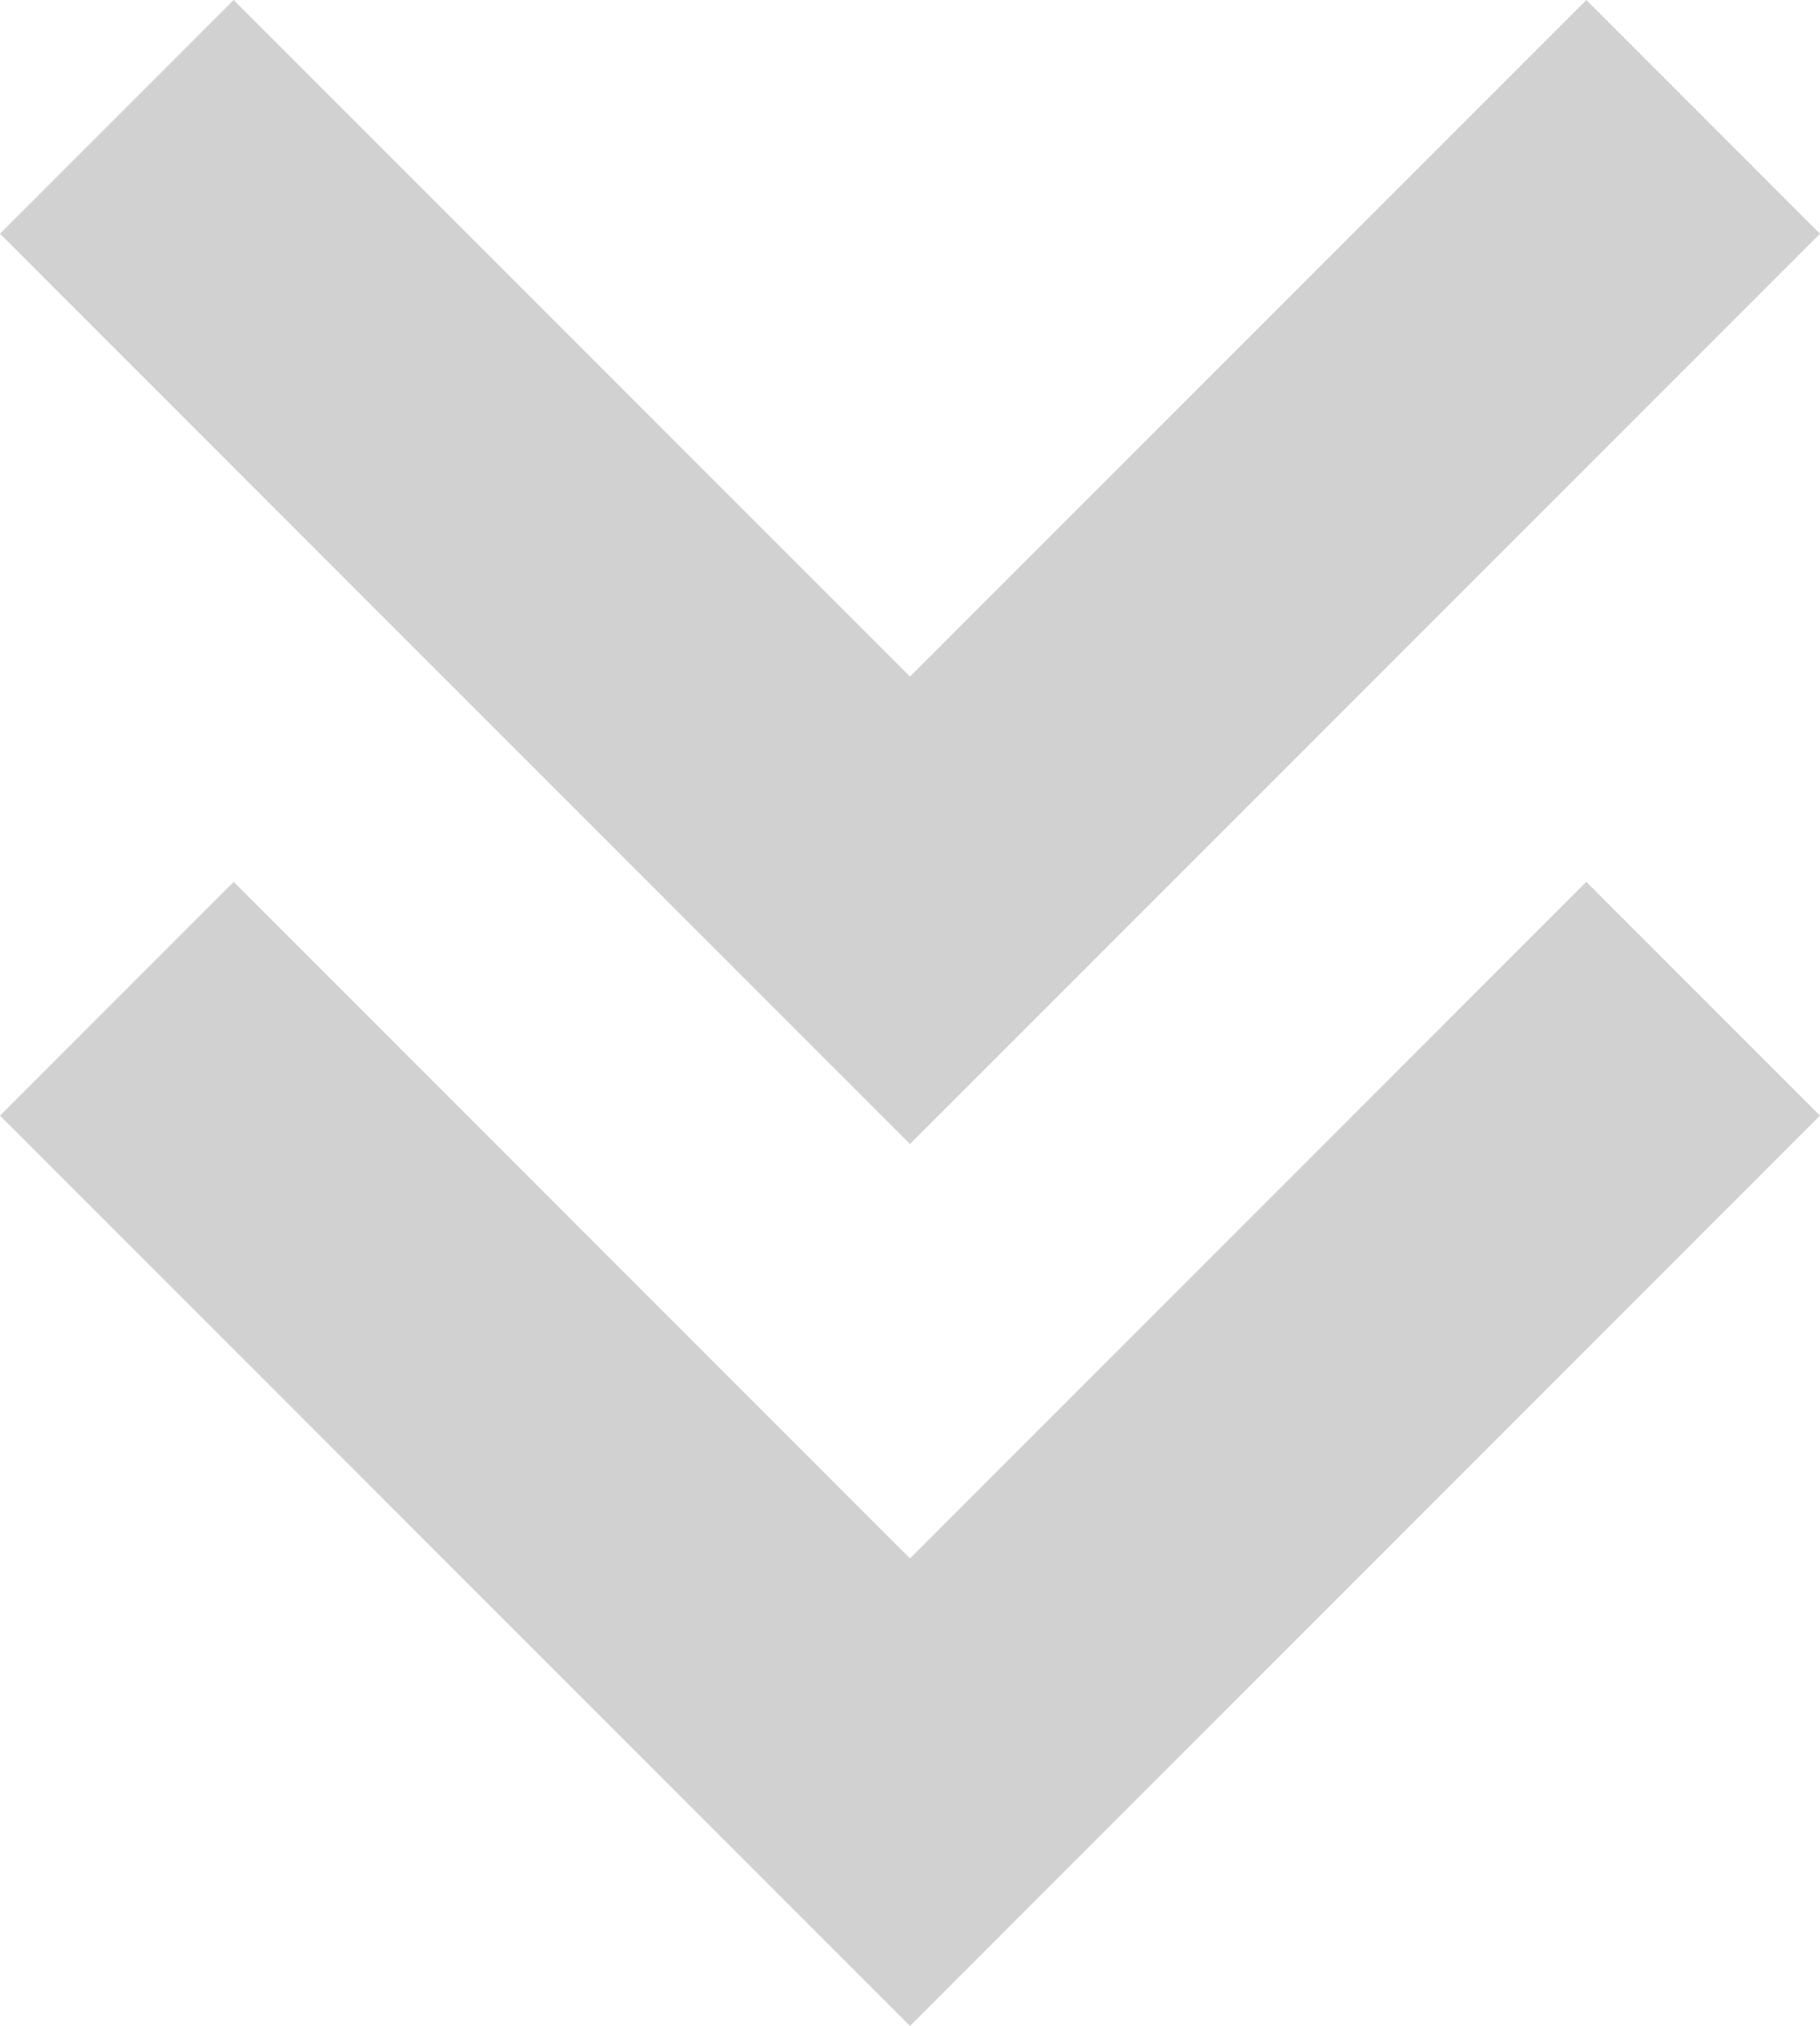 <?xml version="1.0" encoding="UTF-8"?><svg xmlns="http://www.w3.org/2000/svg" id="Layer_1" data-name="Layer 1" viewBox="0 0 1765.52 1964.61" aria-hidden="true" style="fill:url(#CerosGradient_idf8233fe82);" width="1765px" height="1964px">
  <defs><linearGradient class="cerosgradient" data-cerosgradient="true" id="CerosGradient_idf8233fe82" gradientUnits="userSpaceOnUse" x1="50%" y1="100%" x2="50%" y2="0%"><stop offset="0%" stop-color="#D1D1D1"/><stop offset="100%" stop-color="#D1D1D1"/></linearGradient><linearGradient/>
    <style>
      .cls-1 {
        fill: #252a32;
      }
    </style>
  </defs>
  <polygon class="cls-1" points="882.76 656.09 226.67 0 0 226.67 882.76 1109.43 1765.52 226.67 1538.85 0 882.76 656.09" style="fill:url(#CerosGradient_idf8233fe82);"/>
  <polygon class="cls-1" points="882.76 1511.28 226.67 855.18 0 1081.85 882.76 1964.61 1765.52 1081.85 1538.85 855.18 882.76 1511.28" style="fill:url(#CerosGradient_idf8233fe82);"/>
</svg>